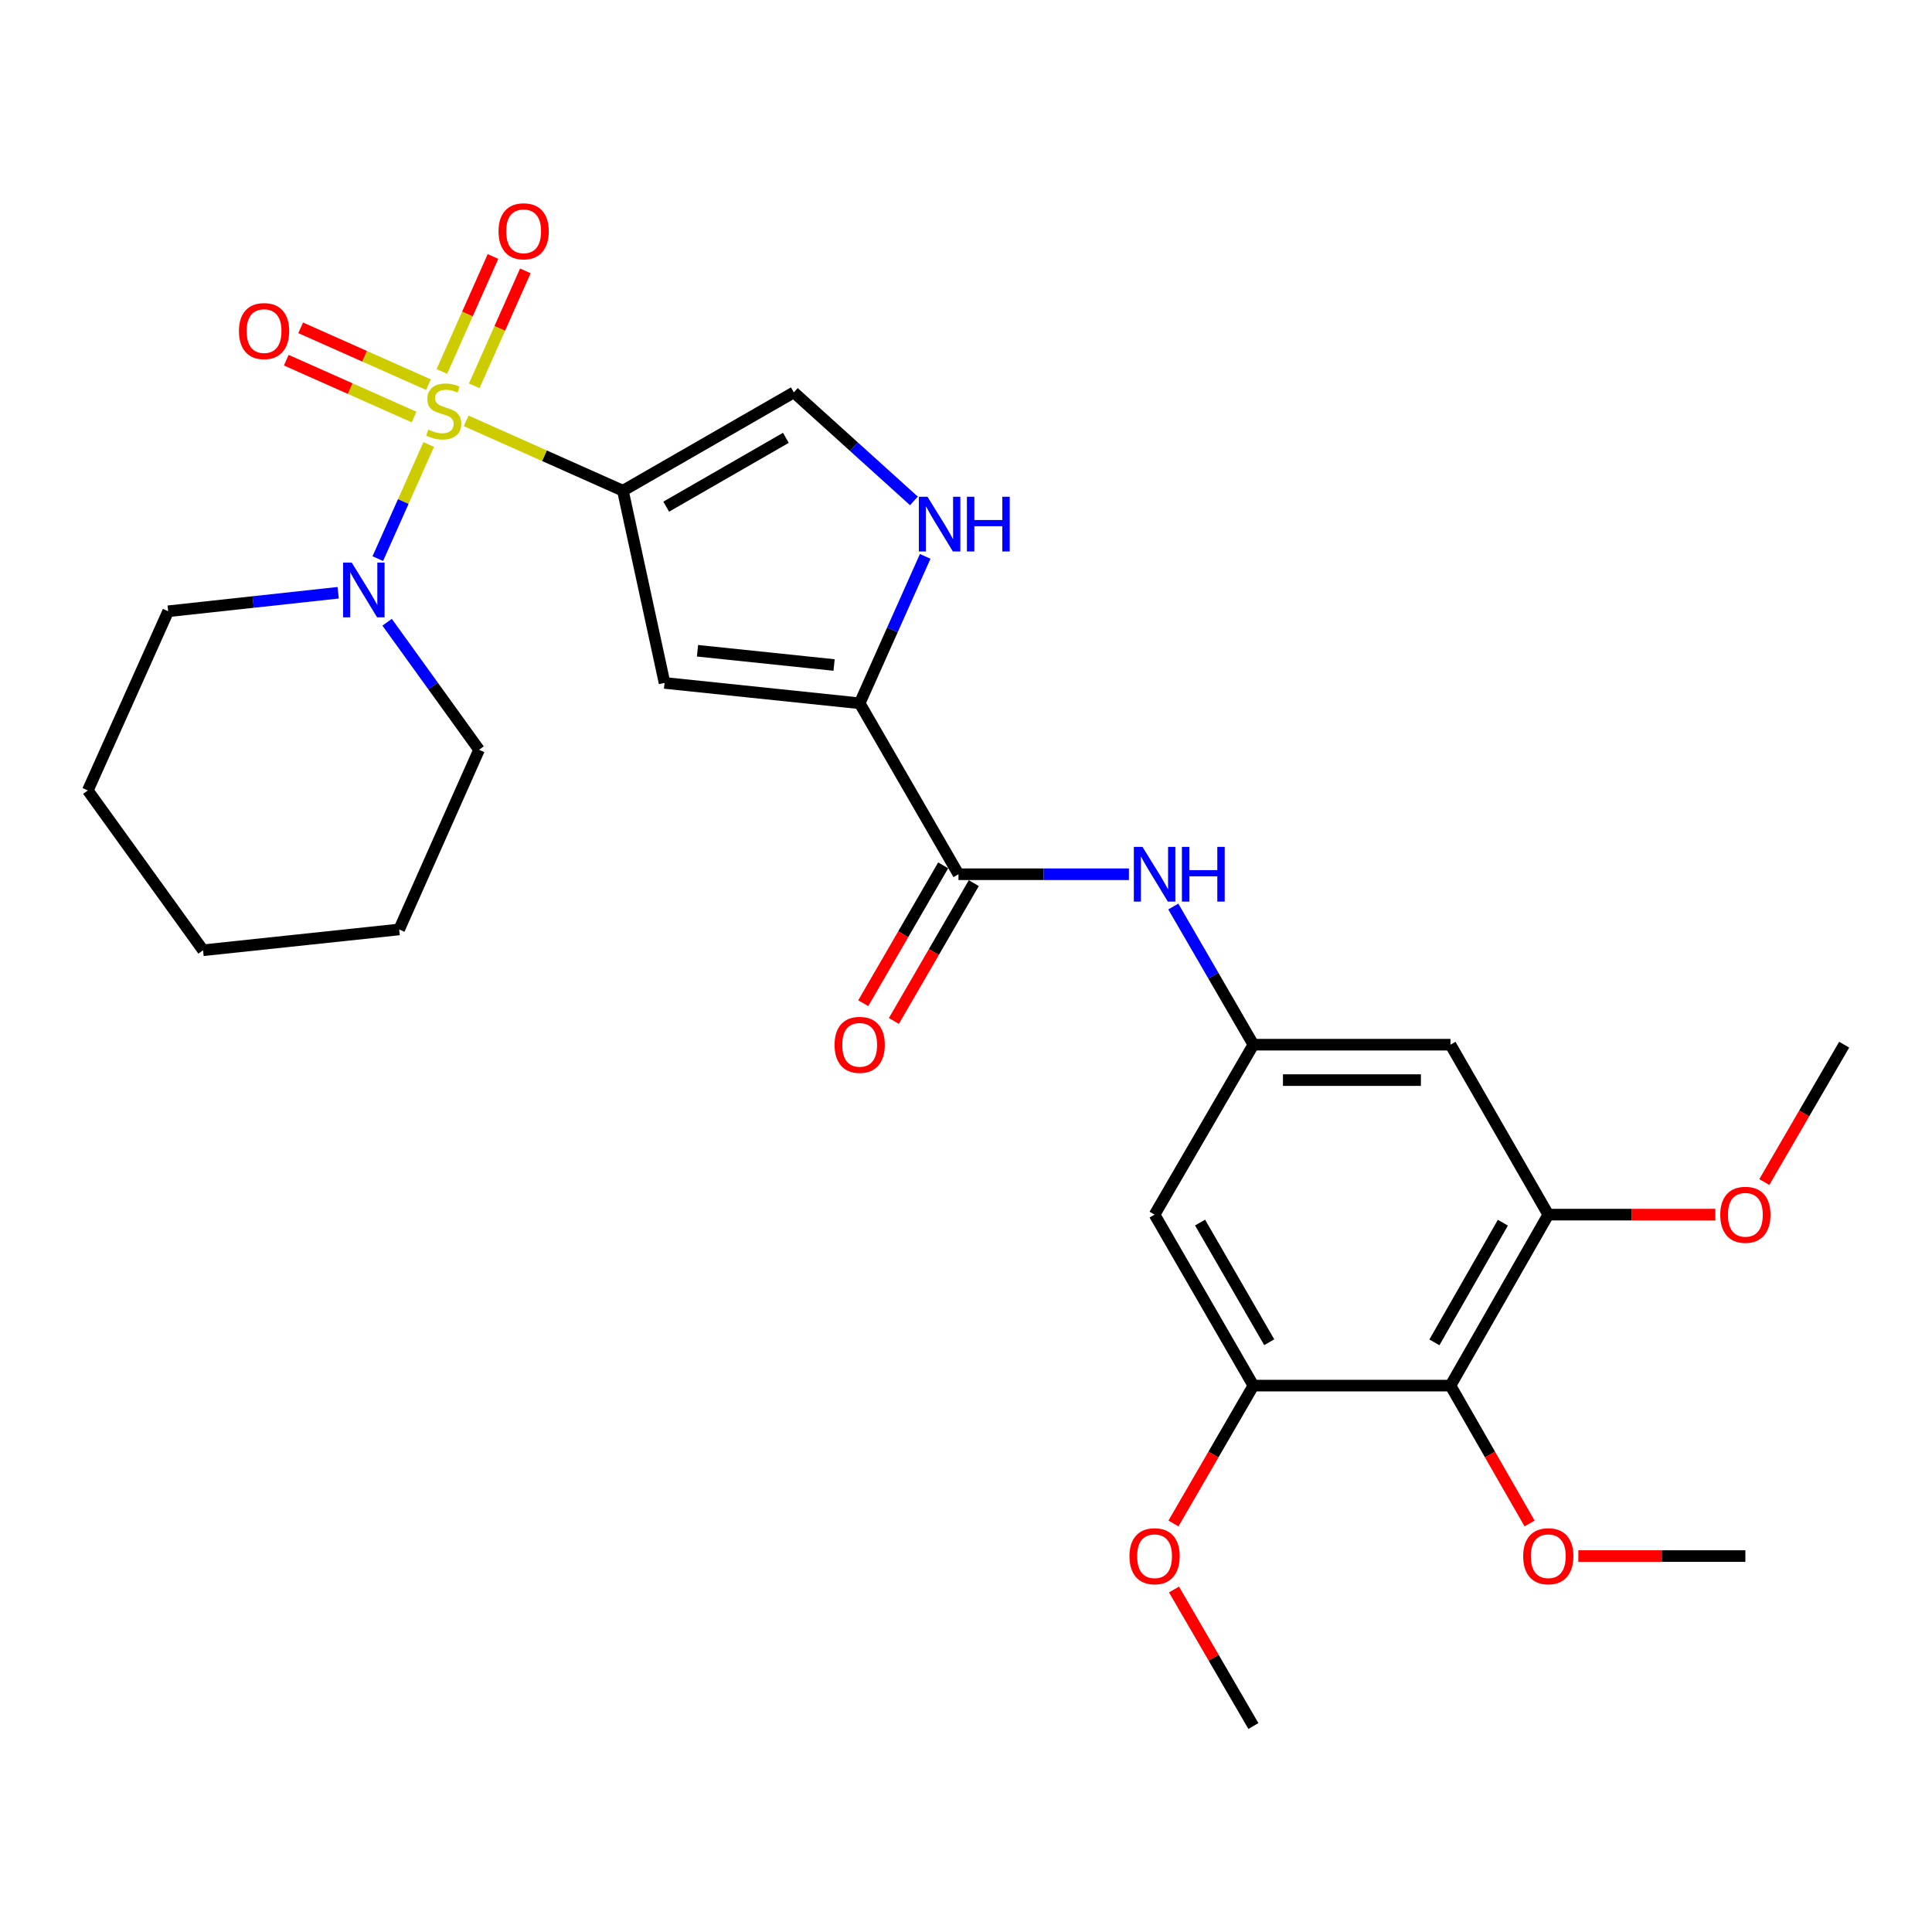 <?xml version='1.0' encoding='iso-8859-1'?>
<svg version='1.1' baseProfile='full'
              xmlns='http://www.w3.org/2000/svg'
                      xmlns:rdkit='http://www.rdkit.org/xml'
                      xmlns:xlink='http://www.w3.org/1999/xlink'
                  xml:space='preserve'
width='1000px' height='1000px' viewBox='0 0 1000 1000'>
<!-- END OF HEADER -->
<rect style='opacity:1.0;fill:#FFFFFF;stroke:none' width='1000' height='1000' x='0' y='0'> </rect>
<path class='bond-0' d='M 241.295,217.83 L 281.856,235.913' style='fill:none;fill-rule:evenodd;stroke:#CCCC00;stroke-width:6px;stroke-linecap:butt;stroke-linejoin:miter;stroke-opacity:1' />
<path class='bond-0' d='M 281.856,235.913 L 322.418,253.996' style='fill:none;fill-rule:evenodd;stroke:#000000;stroke-width:6px;stroke-linecap:butt;stroke-linejoin:miter;stroke-opacity:1' />
<path class='bond-3' d='M 221.906,230.069 L 208.731,259.605' style='fill:none;fill-rule:evenodd;stroke:#CCCC00;stroke-width:6px;stroke-linecap:butt;stroke-linejoin:miter;stroke-opacity:1' />
<path class='bond-3' d='M 208.731,259.605 L 195.556,289.141' style='fill:none;fill-rule:evenodd;stroke:#0000FF;stroke-width:6px;stroke-linecap:butt;stroke-linejoin:miter;stroke-opacity:1' />
<path class='bond-14' d='M 221.776,199.106 L 188.704,184.395' style='fill:none;fill-rule:evenodd;stroke:#CCCC00;stroke-width:6px;stroke-linecap:butt;stroke-linejoin:miter;stroke-opacity:1' />
<path class='bond-14' d='M 188.704,184.395 L 155.631,169.684' style='fill:none;fill-rule:evenodd;stroke:#FF0000;stroke-width:6px;stroke-linecap:butt;stroke-linejoin:miter;stroke-opacity:1' />
<path class='bond-14' d='M 214.327,215.854 L 181.254,201.143' style='fill:none;fill-rule:evenodd;stroke:#CCCC00;stroke-width:6px;stroke-linecap:butt;stroke-linejoin:miter;stroke-opacity:1' />
<path class='bond-14' d='M 181.254,201.143 L 148.181,186.432' style='fill:none;fill-rule:evenodd;stroke:#FF0000;stroke-width:6px;stroke-linecap:butt;stroke-linejoin:miter;stroke-opacity:1' />
<path class='bond-15' d='M 245.462,199.71 L 258.693,169.959' style='fill:none;fill-rule:evenodd;stroke:#CCCC00;stroke-width:6px;stroke-linecap:butt;stroke-linejoin:miter;stroke-opacity:1' />
<path class='bond-15' d='M 258.693,169.959 L 271.923,140.207' style='fill:none;fill-rule:evenodd;stroke:#FF0000;stroke-width:6px;stroke-linecap:butt;stroke-linejoin:miter;stroke-opacity:1' />
<path class='bond-15' d='M 228.713,192.262 L 241.944,162.51' style='fill:none;fill-rule:evenodd;stroke:#CCCC00;stroke-width:6px;stroke-linecap:butt;stroke-linejoin:miter;stroke-opacity:1' />
<path class='bond-15' d='M 241.944,162.51 L 255.174,132.759' style='fill:none;fill-rule:evenodd;stroke:#FF0000;stroke-width:6px;stroke-linecap:butt;stroke-linejoin:miter;stroke-opacity:1' />
<path class='bond-1' d='M 322.418,253.996 L 343.977,353.48' style='fill:none;fill-rule:evenodd;stroke:#000000;stroke-width:6px;stroke-linecap:butt;stroke-linejoin:miter;stroke-opacity:1' />
<path class='bond-6' d='M 322.418,253.996 L 410.893,203.099' style='fill:none;fill-rule:evenodd;stroke:#000000;stroke-width:6px;stroke-linecap:butt;stroke-linejoin:miter;stroke-opacity:1' />
<path class='bond-6' d='M 344.83,262.251 L 406.763,226.622' style='fill:none;fill-rule:evenodd;stroke:#000000;stroke-width:6px;stroke-linecap:butt;stroke-linejoin:miter;stroke-opacity:1' />
<path class='bond-2' d='M 343.977,353.48 L 444.968,364.02' style='fill:none;fill-rule:evenodd;stroke:#000000;stroke-width:6px;stroke-linecap:butt;stroke-linejoin:miter;stroke-opacity:1' />
<path class='bond-2' d='M 361.028,336.83 L 431.722,344.208' style='fill:none;fill-rule:evenodd;stroke:#000000;stroke-width:6px;stroke-linecap:butt;stroke-linejoin:miter;stroke-opacity:1' />
<path class='bond-4' d='M 444.968,364.02 L 496.11,452.505' style='fill:none;fill-rule:evenodd;stroke:#000000;stroke-width:6px;stroke-linecap:butt;stroke-linejoin:miter;stroke-opacity:1' />
<path class='bond-28' d='M 444.968,364.02 L 461.927,325.998' style='fill:none;fill-rule:evenodd;stroke:#000000;stroke-width:6px;stroke-linecap:butt;stroke-linejoin:miter;stroke-opacity:1' />
<path class='bond-28' d='M 461.927,325.998 L 478.885,287.977' style='fill:none;fill-rule:evenodd;stroke:#0000FF;stroke-width:6px;stroke-linecap:butt;stroke-linejoin:miter;stroke-opacity:1' />
<path class='bond-20' d='M 200.37,322.072 L 224.168,355.073' style='fill:none;fill-rule:evenodd;stroke:#0000FF;stroke-width:6px;stroke-linecap:butt;stroke-linejoin:miter;stroke-opacity:1' />
<path class='bond-20' d='M 224.168,355.073 L 247.966,388.074' style='fill:none;fill-rule:evenodd;stroke:#000000;stroke-width:6px;stroke-linecap:butt;stroke-linejoin:miter;stroke-opacity:1' />
<path class='bond-21' d='M 175.034,306.809 L 131.039,311.6' style='fill:none;fill-rule:evenodd;stroke:#0000FF;stroke-width:6px;stroke-linecap:butt;stroke-linejoin:miter;stroke-opacity:1' />
<path class='bond-21' d='M 131.039,311.6 L 87.044,316.391' style='fill:none;fill-rule:evenodd;stroke:#000000;stroke-width:6px;stroke-linecap:butt;stroke-linejoin:miter;stroke-opacity:1' />
<path class='bond-11' d='M 496.11,452.505 L 540.221,452.505' style='fill:none;fill-rule:evenodd;stroke:#000000;stroke-width:6px;stroke-linecap:butt;stroke-linejoin:miter;stroke-opacity:1' />
<path class='bond-11' d='M 540.221,452.505 L 584.332,452.505' style='fill:none;fill-rule:evenodd;stroke:#0000FF;stroke-width:6px;stroke-linecap:butt;stroke-linejoin:miter;stroke-opacity:1' />
<path class='bond-16' d='M 488.181,447.909 L 467.499,483.584' style='fill:none;fill-rule:evenodd;stroke:#000000;stroke-width:6px;stroke-linecap:butt;stroke-linejoin:miter;stroke-opacity:1' />
<path class='bond-16' d='M 467.499,483.584 L 446.818,519.26' style='fill:none;fill-rule:evenodd;stroke:#FF0000;stroke-width:6px;stroke-linecap:butt;stroke-linejoin:miter;stroke-opacity:1' />
<path class='bond-16' d='M 504.039,457.102 L 483.358,492.778' style='fill:none;fill-rule:evenodd;stroke:#000000;stroke-width:6px;stroke-linecap:butt;stroke-linejoin:miter;stroke-opacity:1' />
<path class='bond-16' d='M 483.358,492.778 L 462.676,528.453' style='fill:none;fill-rule:evenodd;stroke:#FF0000;stroke-width:6px;stroke-linecap:butt;stroke-linejoin:miter;stroke-opacity:1' />
<path class='bond-5' d='M 473.051,259.274 L 441.972,231.186' style='fill:none;fill-rule:evenodd;stroke:#0000FF;stroke-width:6px;stroke-linecap:butt;stroke-linejoin:miter;stroke-opacity:1' />
<path class='bond-5' d='M 441.972,231.186 L 410.893,203.099' style='fill:none;fill-rule:evenodd;stroke:#000000;stroke-width:6px;stroke-linecap:butt;stroke-linejoin:miter;stroke-opacity:1' />
<path class='bond-7' d='M 750.761,717.188 L 801.394,628.692' style='fill:none;fill-rule:evenodd;stroke:#000000;stroke-width:6px;stroke-linecap:butt;stroke-linejoin:miter;stroke-opacity:1' />
<path class='bond-7' d='M 742.446,694.81 L 777.889,632.863' style='fill:none;fill-rule:evenodd;stroke:#000000;stroke-width:6px;stroke-linecap:butt;stroke-linejoin:miter;stroke-opacity:1' />
<path class='bond-17' d='M 750.761,717.188 L 771.239,752.871' style='fill:none;fill-rule:evenodd;stroke:#000000;stroke-width:6px;stroke-linecap:butt;stroke-linejoin:miter;stroke-opacity:1' />
<path class='bond-17' d='M 771.239,752.871 L 791.717,788.555' style='fill:none;fill-rule:evenodd;stroke:#FF0000;stroke-width:6px;stroke-linecap:butt;stroke-linejoin:miter;stroke-opacity:1' />
<path class='bond-30' d='M 750.761,717.188 L 648.752,717.188' style='fill:none;fill-rule:evenodd;stroke:#000000;stroke-width:6px;stroke-linecap:butt;stroke-linejoin:miter;stroke-opacity:1' />
<path class='bond-8' d='M 801.394,628.692 L 750.761,540.726' style='fill:none;fill-rule:evenodd;stroke:#000000;stroke-width:6px;stroke-linecap:butt;stroke-linejoin:miter;stroke-opacity:1' />
<path class='bond-19' d='M 801.394,628.692 L 844.624,628.692' style='fill:none;fill-rule:evenodd;stroke:#000000;stroke-width:6px;stroke-linecap:butt;stroke-linejoin:miter;stroke-opacity:1' />
<path class='bond-19' d='M 844.624,628.692 L 887.853,628.692' style='fill:none;fill-rule:evenodd;stroke:#FF0000;stroke-width:6px;stroke-linecap:butt;stroke-linejoin:miter;stroke-opacity:1' />
<path class='bond-9' d='M 648.752,717.188 L 597.61,628.692' style='fill:none;fill-rule:evenodd;stroke:#000000;stroke-width:6px;stroke-linecap:butt;stroke-linejoin:miter;stroke-opacity:1' />
<path class='bond-9' d='M 656.952,694.741 L 621.152,632.795' style='fill:none;fill-rule:evenodd;stroke:#000000;stroke-width:6px;stroke-linecap:butt;stroke-linejoin:miter;stroke-opacity:1' />
<path class='bond-18' d='M 648.752,717.188 L 628.07,752.868' style='fill:none;fill-rule:evenodd;stroke:#000000;stroke-width:6px;stroke-linecap:butt;stroke-linejoin:miter;stroke-opacity:1' />
<path class='bond-18' d='M 628.07,752.868 L 607.388,788.549' style='fill:none;fill-rule:evenodd;stroke:#FF0000;stroke-width:6px;stroke-linecap:butt;stroke-linejoin:miter;stroke-opacity:1' />
<path class='bond-10' d='M 648.752,540.726 L 628.024,504.97' style='fill:none;fill-rule:evenodd;stroke:#000000;stroke-width:6px;stroke-linecap:butt;stroke-linejoin:miter;stroke-opacity:1' />
<path class='bond-10' d='M 628.024,504.97 L 607.296,469.215' style='fill:none;fill-rule:evenodd;stroke:#0000FF;stroke-width:6px;stroke-linecap:butt;stroke-linejoin:miter;stroke-opacity:1' />
<path class='bond-12' d='M 648.752,540.726 L 597.61,628.692' style='fill:none;fill-rule:evenodd;stroke:#000000;stroke-width:6px;stroke-linecap:butt;stroke-linejoin:miter;stroke-opacity:1' />
<path class='bond-13' d='M 648.752,540.726 L 750.761,540.726' style='fill:none;fill-rule:evenodd;stroke:#000000;stroke-width:6px;stroke-linecap:butt;stroke-linejoin:miter;stroke-opacity:1' />
<path class='bond-13' d='M 664.053,559.057 L 735.46,559.057' style='fill:none;fill-rule:evenodd;stroke:#000000;stroke-width:6px;stroke-linecap:butt;stroke-linejoin:miter;stroke-opacity:1' />
<path class='bond-22' d='M 816.944,805.418 L 860.174,805.418' style='fill:none;fill-rule:evenodd;stroke:#FF0000;stroke-width:6px;stroke-linecap:butt;stroke-linejoin:miter;stroke-opacity:1' />
<path class='bond-22' d='M 860.174,805.418 L 903.403,805.418' style='fill:none;fill-rule:evenodd;stroke:#000000;stroke-width:6px;stroke-linecap:butt;stroke-linejoin:miter;stroke-opacity:1' />
<path class='bond-23' d='M 607.67,822.722 L 628.211,858.053' style='fill:none;fill-rule:evenodd;stroke:#FF0000;stroke-width:6px;stroke-linecap:butt;stroke-linejoin:miter;stroke-opacity:1' />
<path class='bond-23' d='M 628.211,858.053 L 648.752,893.384' style='fill:none;fill-rule:evenodd;stroke:#000000;stroke-width:6px;stroke-linecap:butt;stroke-linejoin:miter;stroke-opacity:1' />
<path class='bond-24' d='M 913.208,611.828 L 933.877,576.277' style='fill:none;fill-rule:evenodd;stroke:#FF0000;stroke-width:6px;stroke-linecap:butt;stroke-linejoin:miter;stroke-opacity:1' />
<path class='bond-24' d='M 933.877,576.277 L 954.545,540.726' style='fill:none;fill-rule:evenodd;stroke:#000000;stroke-width:6px;stroke-linecap:butt;stroke-linejoin:miter;stroke-opacity:1' />
<path class='bond-26' d='M 247.966,388.074 L 206.61,481.081' style='fill:none;fill-rule:evenodd;stroke:#000000;stroke-width:6px;stroke-linecap:butt;stroke-linejoin:miter;stroke-opacity:1' />
<path class='bond-25' d='M 87.044,316.391 L 45.455,409.133' style='fill:none;fill-rule:evenodd;stroke:#000000;stroke-width:6px;stroke-linecap:butt;stroke-linejoin:miter;stroke-opacity:1' />
<path class='bond-27' d='M 45.455,409.133 L 105.1,491.855' style='fill:none;fill-rule:evenodd;stroke:#000000;stroke-width:6px;stroke-linecap:butt;stroke-linejoin:miter;stroke-opacity:1' />
<path class='bond-29' d='M 206.61,481.081 L 105.1,491.855' style='fill:none;fill-rule:evenodd;stroke:#000000;stroke-width:6px;stroke-linecap:butt;stroke-linejoin:miter;stroke-opacity:1' />
<path  class='atom-0' d='M 221.676 222.371
Q 221.996 222.491, 223.316 223.051
Q 224.636 223.611, 226.076 223.971
Q 227.556 224.291, 228.996 224.291
Q 231.676 224.291, 233.236 223.011
Q 234.796 221.691, 234.796 219.411
Q 234.796 217.851, 233.996 216.891
Q 233.236 215.931, 232.036 215.411
Q 230.836 214.891, 228.836 214.291
Q 226.316 213.531, 224.796 212.811
Q 223.316 212.091, 222.236 210.571
Q 221.196 209.051, 221.196 206.491
Q 221.196 202.931, 223.596 200.731
Q 226.036 198.531, 230.836 198.531
Q 234.116 198.531, 237.836 200.091
L 236.916 203.171
Q 233.516 201.771, 230.956 201.771
Q 228.196 201.771, 226.676 202.931
Q 225.156 204.051, 225.196 206.011
Q 225.196 207.531, 225.956 208.451
Q 226.756 209.371, 227.876 209.891
Q 229.036 210.411, 230.956 211.011
Q 233.516 211.811, 235.036 212.611
Q 236.556 213.411, 237.636 215.051
Q 238.756 216.651, 238.756 219.411
Q 238.756 223.331, 236.116 225.451
Q 233.516 227.531, 229.156 227.531
Q 226.636 227.531, 224.716 226.971
Q 222.836 226.451, 220.596 225.531
L 221.676 222.371
' fill='#CCCC00'/>
<path  class='atom-4' d='M 182.06 291.202
L 191.34 306.202
Q 192.26 307.682, 193.74 310.362
Q 195.22 313.042, 195.3 313.202
L 195.3 291.202
L 199.06 291.202
L 199.06 319.522
L 195.18 319.522
L 185.22 303.122
Q 184.06 301.202, 182.82 299.002
Q 181.62 296.802, 181.26 296.122
L 181.26 319.522
L 177.58 319.522
L 177.58 291.202
L 182.06 291.202
' fill='#0000FF'/>
<path  class='atom-6' d='M 480.074 257.118
L 489.354 272.118
Q 490.274 273.598, 491.754 276.278
Q 493.234 278.958, 493.314 279.118
L 493.314 257.118
L 497.074 257.118
L 497.074 285.438
L 493.194 285.438
L 483.234 269.038
Q 482.074 267.118, 480.834 264.918
Q 479.634 262.718, 479.274 262.038
L 479.274 285.438
L 475.594 285.438
L 475.594 257.118
L 480.074 257.118
' fill='#0000FF'/>
<path  class='atom-6' d='M 500.474 257.118
L 504.314 257.118
L 504.314 269.158
L 518.794 269.158
L 518.794 257.118
L 522.634 257.118
L 522.634 285.438
L 518.794 285.438
L 518.794 272.358
L 504.314 272.358
L 504.314 285.438
L 500.474 285.438
L 500.474 257.118
' fill='#0000FF'/>
<path  class='atom-12' d='M 591.35 438.345
L 600.63 453.345
Q 601.55 454.825, 603.03 457.505
Q 604.51 460.185, 604.59 460.345
L 604.59 438.345
L 608.35 438.345
L 608.35 466.665
L 604.47 466.665
L 594.51 450.265
Q 593.35 448.345, 592.11 446.145
Q 590.91 443.945, 590.55 443.265
L 590.55 466.665
L 586.87 466.665
L 586.87 438.345
L 591.35 438.345
' fill='#0000FF'/>
<path  class='atom-12' d='M 611.75 438.345
L 615.59 438.345
L 615.59 450.385
L 630.07 450.385
L 630.07 438.345
L 633.91 438.345
L 633.91 466.665
L 630.07 466.665
L 630.07 453.585
L 615.59 453.585
L 615.59 466.665
L 611.75 466.665
L 611.75 438.345
' fill='#0000FF'/>
<path  class='atom-15' d='M 123.679 171.365
Q 123.679 164.565, 127.039 160.765
Q 130.399 156.965, 136.679 156.965
Q 142.959 156.965, 146.319 160.765
Q 149.679 164.565, 149.679 171.365
Q 149.679 178.245, 146.279 182.165
Q 142.879 186.045, 136.679 186.045
Q 130.439 186.045, 127.039 182.165
Q 123.679 178.285, 123.679 171.365
M 136.679 182.845
Q 140.999 182.845, 143.319 179.965
Q 145.679 177.045, 145.679 171.365
Q 145.679 165.805, 143.319 163.005
Q 140.999 160.165, 136.679 160.165
Q 132.359 160.165, 129.999 162.965
Q 127.679 165.765, 127.679 171.365
Q 127.679 177.085, 129.999 179.965
Q 132.359 182.845, 136.679 182.845
' fill='#FF0000'/>
<path  class='atom-16' d='M 258.042 119.714
Q 258.042 112.914, 261.402 109.114
Q 264.762 105.314, 271.042 105.314
Q 277.322 105.314, 280.682 109.114
Q 284.042 112.914, 284.042 119.714
Q 284.042 126.594, 280.642 130.514
Q 277.242 134.394, 271.042 134.394
Q 264.802 134.394, 261.402 130.514
Q 258.042 126.634, 258.042 119.714
M 271.042 131.194
Q 275.362 131.194, 277.682 128.314
Q 280.042 125.394, 280.042 119.714
Q 280.042 114.154, 277.682 111.354
Q 275.362 108.514, 271.042 108.514
Q 266.722 108.514, 264.362 111.314
Q 262.042 114.114, 262.042 119.714
Q 262.042 125.434, 264.362 128.314
Q 266.722 131.194, 271.042 131.194
' fill='#FF0000'/>
<path  class='atom-17' d='M 431.968 540.806
Q 431.968 534.006, 435.328 530.206
Q 438.688 526.406, 444.968 526.406
Q 451.248 526.406, 454.608 530.206
Q 457.968 534.006, 457.968 540.806
Q 457.968 547.686, 454.568 551.606
Q 451.168 555.486, 444.968 555.486
Q 438.728 555.486, 435.328 551.606
Q 431.968 547.726, 431.968 540.806
M 444.968 552.286
Q 449.288 552.286, 451.608 549.406
Q 453.968 546.486, 453.968 540.806
Q 453.968 535.246, 451.608 532.446
Q 449.288 529.606, 444.968 529.606
Q 440.648 529.606, 438.288 532.406
Q 435.968 535.206, 435.968 540.806
Q 435.968 546.526, 438.288 549.406
Q 440.648 552.286, 444.968 552.286
' fill='#FF0000'/>
<path  class='atom-18' d='M 788.394 805.498
Q 788.394 798.698, 791.754 794.898
Q 795.114 791.098, 801.394 791.098
Q 807.674 791.098, 811.034 794.898
Q 814.394 798.698, 814.394 805.498
Q 814.394 812.378, 810.994 816.298
Q 807.594 820.178, 801.394 820.178
Q 795.154 820.178, 791.754 816.298
Q 788.394 812.418, 788.394 805.498
M 801.394 816.978
Q 805.714 816.978, 808.034 814.098
Q 810.394 811.178, 810.394 805.498
Q 810.394 799.938, 808.034 797.138
Q 805.714 794.298, 801.394 794.298
Q 797.074 794.298, 794.714 797.098
Q 792.394 799.898, 792.394 805.498
Q 792.394 811.218, 794.714 814.098
Q 797.074 816.978, 801.394 816.978
' fill='#FF0000'/>
<path  class='atom-19' d='M 584.61 805.498
Q 584.61 798.698, 587.97 794.898
Q 591.33 791.098, 597.61 791.098
Q 603.89 791.098, 607.25 794.898
Q 610.61 798.698, 610.61 805.498
Q 610.61 812.378, 607.21 816.298
Q 603.81 820.178, 597.61 820.178
Q 591.37 820.178, 587.97 816.298
Q 584.61 812.418, 584.61 805.498
M 597.61 816.978
Q 601.93 816.978, 604.25 814.098
Q 606.61 811.178, 606.61 805.498
Q 606.61 799.938, 604.25 797.138
Q 601.93 794.298, 597.61 794.298
Q 593.29 794.298, 590.93 797.098
Q 588.61 799.898, 588.61 805.498
Q 588.61 811.218, 590.93 814.098
Q 593.29 816.978, 597.61 816.978
' fill='#FF0000'/>
<path  class='atom-20' d='M 890.403 628.772
Q 890.403 621.972, 893.763 618.172
Q 897.123 614.372, 903.403 614.372
Q 909.683 614.372, 913.043 618.172
Q 916.403 621.972, 916.403 628.772
Q 916.403 635.652, 913.003 639.572
Q 909.603 643.452, 903.403 643.452
Q 897.163 643.452, 893.763 639.572
Q 890.403 635.692, 890.403 628.772
M 903.403 640.252
Q 907.723 640.252, 910.043 637.372
Q 912.403 634.452, 912.403 628.772
Q 912.403 623.212, 910.043 620.412
Q 907.723 617.572, 903.403 617.572
Q 899.083 617.572, 896.723 620.372
Q 894.403 623.172, 894.403 628.772
Q 894.403 634.492, 896.723 637.372
Q 899.083 640.252, 903.403 640.252
' fill='#FF0000'/>
</svg>
